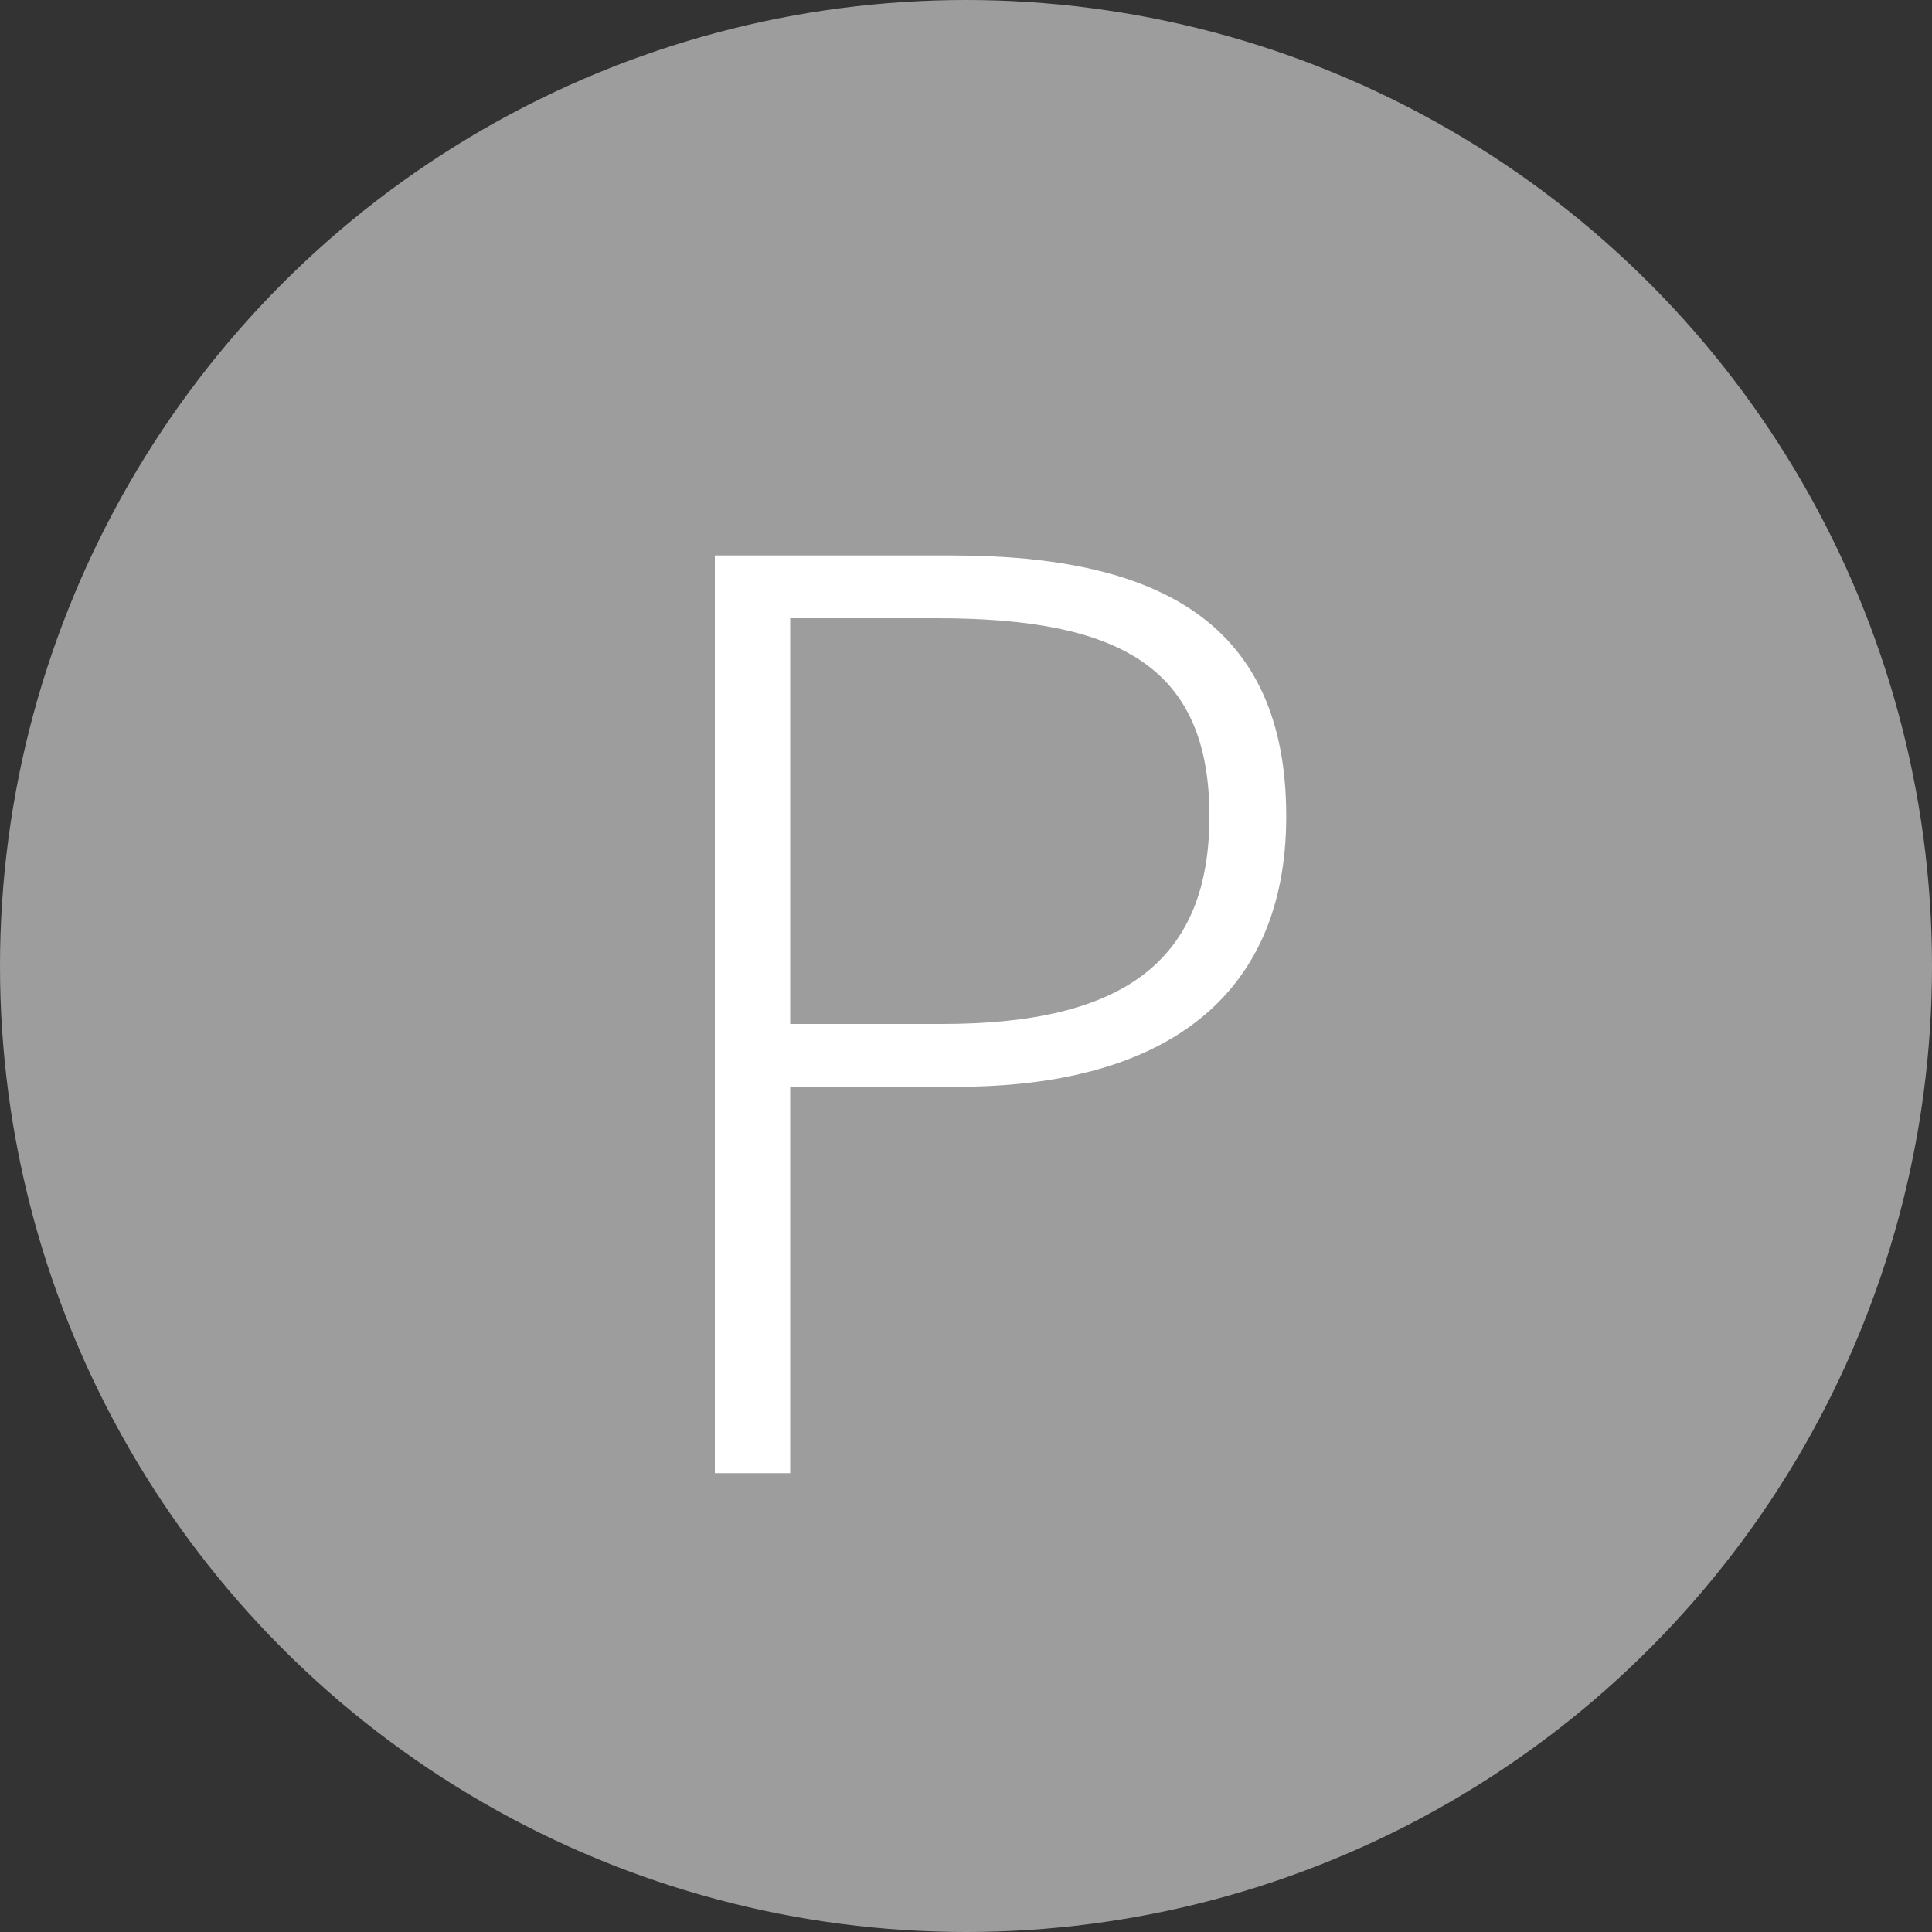 <svg id="icn_clinic16.svg" xmlns="http://www.w3.org/2000/svg" width="40" height="40" viewBox="0 0 40 40">
  <rect x="0" y="0" width="40" height="40" fill="#333333" stroke="none"/>
  <defs>
    <style>
      .cls-1 {
        fill: #9d9d9d;
      }

      .cls-2 {
        fill: #fff;
        fill-rule: evenodd;
      }
    </style>
  </defs>
  <circle id="bg" class="cls-1" cx="20" cy="20" r="20"/>
  <path id="P" class="cls-2" d="M1112.8,21690.5h1.56v-8h3.46c4.21,0,6.81-1.8,6.81-5.6,0-4-2.63-5.4-6.92-5.4h-4.91v19Zm1.56-9.3v-8.4h3.04c3.77,0,5.64,1,5.64,4.1,0,3-1.79,4.3-5.53,4.3h-3.15Z" transform="translate(-1098 -21660)"/>
</svg>
